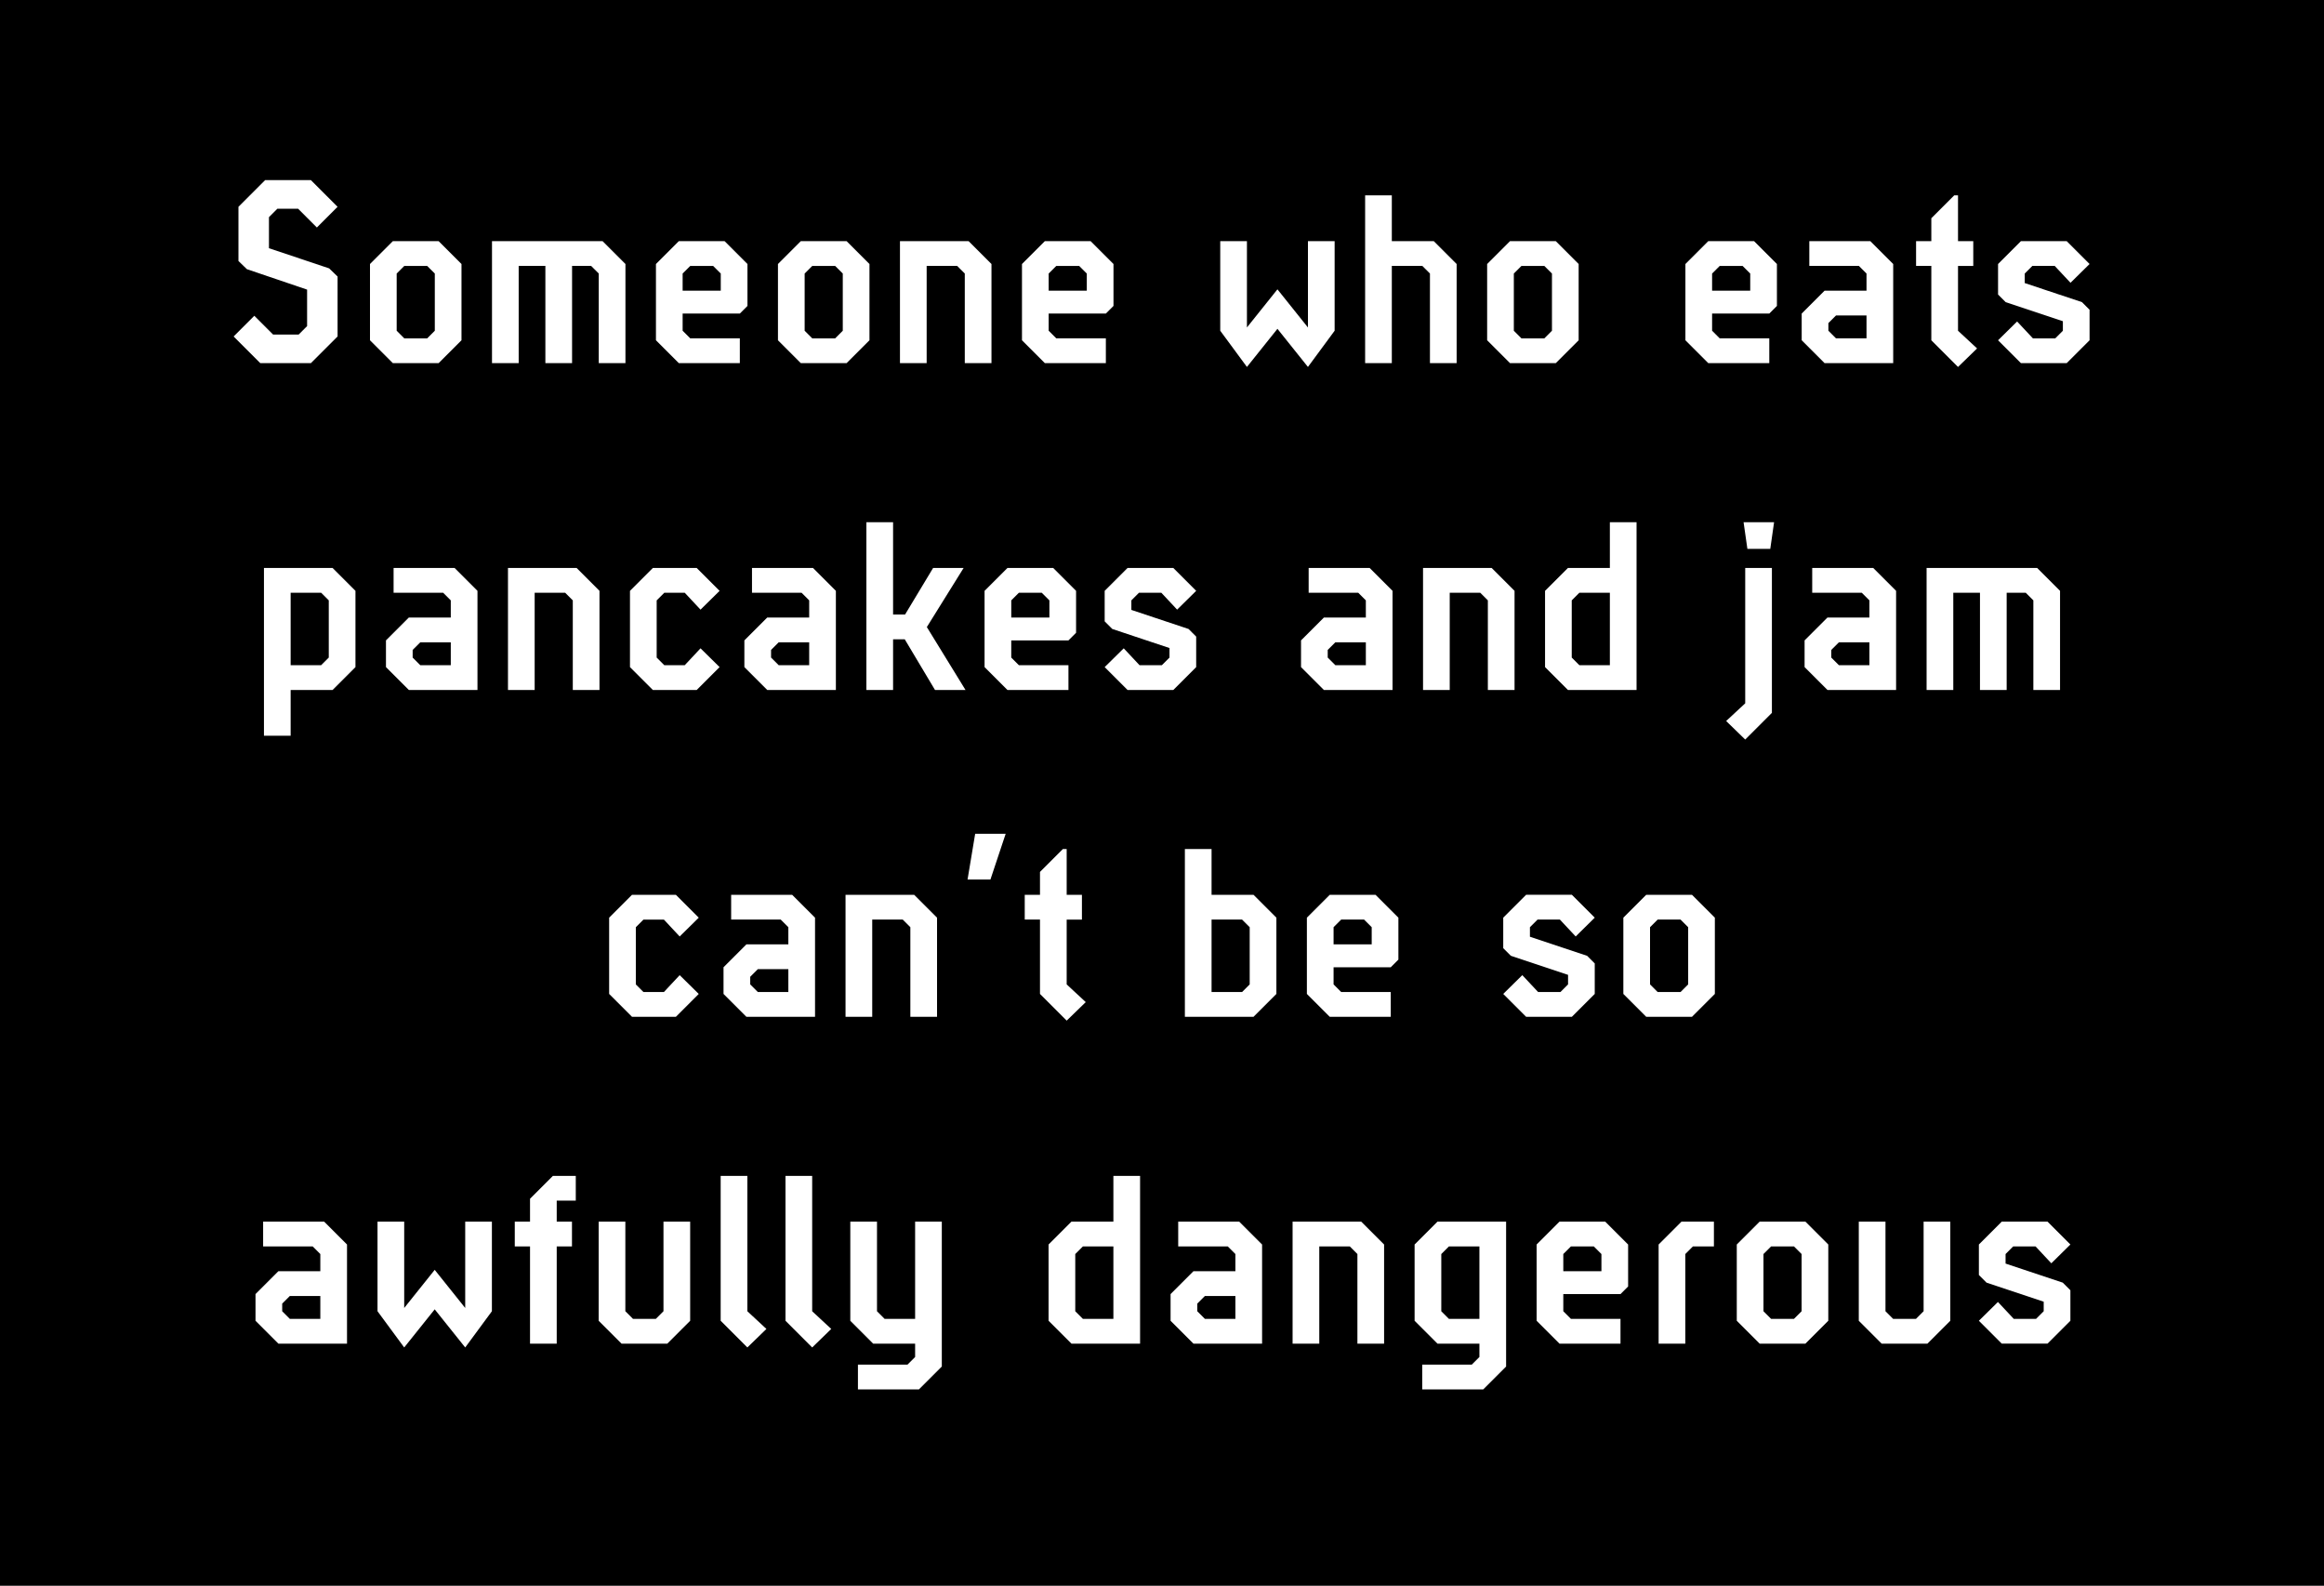 <?xml version="1.0" encoding="utf-8"?>
<!-- Generator: Adobe Illustrator 26.0.2, SVG Export Plug-In . SVG Version: 6.00 Build 0)  -->
<svg version="1.0" id="Ebene_1" xmlns="http://www.w3.org/2000/svg" xmlns:xlink="http://www.w3.org/1999/xlink" x="0px" y="0px"
	 viewBox="0 0 1920 1310" style="enable-background:new 0 0 1920 1310;" xml:space="preserve">
<style type="text/css">
	.st0{fill:#FFFFFF;}
</style>
<rect width="1920" height="1310"/>
<path class="st0" d="M1726.32,281.1v-25.2l-6.3-6.3l-47.25-15.75v-7.88l6.3-6.3h18.45l13.05,13.95l15.75-15.52l-18.9-18.9h-37.8
	l-18.9,18.9v25.2l6.3,6.3l47.25,15.75v7.88l-6.3,6.3h-18.45l-13.05-13.95l-15.75,15.52l18.9,18.9h37.8L1726.32,281.1z
	 M1595.59,281.1l22.05,22.05l15.75-15.3l-15.75-14.62v-53.55h12.6V199.2h-12.6v-37.8h-3.15l-18.9,18.9v18.9h-12.6v20.47h12.6V281.1z
	 M1564.09,218.1l-18.9-18.9h-50.4v20.47h40.95l6.3,6.3v14.17h-34.65l-18.9,18.9v22.05l18.9,18.9h56.7V218.1z M1542.04,279.52h-25.2
	l-6.3-6.3v-6.3l6.3-6.3h25.2V279.52z M1392.42,281.1l18.9,18.9h50.4v-20.48h-40.95l-6.3-6.3v-14.18h47.25l6.3-6.3V218.1l-18.9-18.9
	h-37.8l-18.9,18.9V281.1z M1414.47,225.98l6.3-6.3h18.9l6.3,6.3v14.17h-31.5V225.98z M1247.52,300h37.8l18.9-18.9v-63l-18.9-18.9
	h-37.8l-18.9,18.9v63L1247.52,300z M1250.67,225.98l6.3-6.3h18.9l6.3,6.3v47.25l-6.3,6.3h-18.9l-6.3-6.3V225.98z M1149.87,219.67
	h25.2l6.3,6.3V300h22.05v-81.9l-18.9-18.9h-34.65v-37.8h-22.05V300h22.05V219.67z M1080.57,270.52l-25.2-31.5l-25.2,31.5V199.2
	h-22.05v74.02l22.05,29.92l25.2-31.5l25.2,31.5l22.05-29.92V199.2h-22.05V270.52z M844.32,281.1l18.9,18.9h50.4v-20.48h-40.95
	l-6.3-6.3v-14.18h47.25l6.3-6.3V218.1l-18.9-18.9h-37.8l-18.9,18.9V281.1z M866.37,225.98l6.3-6.3h18.9l6.3,6.3v14.17h-31.5V225.98z
	 M765.57,219.67h25.2l6.3,6.3V300h22.05v-81.9l-18.9-18.9h-56.7V300h22.05V219.67z M661.62,300h37.8l18.9-18.9v-63l-18.9-18.9h-37.8
	l-18.9,18.9v63L661.62,300z M664.77,225.98l6.3-6.3h18.9l6.3,6.3v47.25l-6.3,6.3h-18.9l-6.3-6.3V225.98z M541.92,281.1l18.9,18.9
	h50.4v-20.48h-40.95l-6.3-6.3v-14.18h47.25l6.3-6.3V218.1l-18.9-18.9h-37.8l-18.9,18.9V281.1z M563.97,225.98l6.3-6.3h18.9l6.3,6.3
	v14.17h-31.5V225.98z M428.52,219.67h22.05V300h22.05v-80.33h15.75l6.3,6.3V300h22.05v-81.9l-18.9-18.9h-91.35V300h22.05V219.67z
	 M324.57,300h37.8l18.9-18.9v-63l-18.9-18.9h-37.8l-18.9,18.9v63L324.57,300z M327.72,225.98l6.3-6.3h18.9l6.3,6.3v47.25l-6.3,6.3
	h-18.9l-6.3-6.3V225.98z M278.9,228.45l-6.98-6.75l-49.72-16.65V179.4l6.97-6.98h17.1l15.52,15.53l17.1-17.1l-22.05-22.05h-37.8
	L197,170.85v44.77l6.98,6.75l49.73,16.88v30.15l-6.98,6.98h-21.1l-15.52-15.52l-17.1,17.1L215.05,300h41.8l22.05-22.05V228.45z"/>
<path class="st0" d="M1613.73,489.67h22.05V570h22.05v-80.33h15.75l6.3,6.3V570h22.05v-81.9l-18.9-18.9h-91.35V570h22.05V489.67z
	 M1566.48,488.1l-18.9-18.9h-50.4v20.47h40.95l6.3,6.3v14.17h-34.65l-18.9,18.9v22.05l18.9,18.9h56.7V488.1z M1544.43,549.52h-25.2
	l-6.3-6.3v-6.3l6.3-6.3h25.2V549.52z M1443.63,453.45h18.9l3.15-22.05h-25.2L1443.63,453.45z M1463.88,469.2h-22.05v111.82
	l-15.75,14.62l15.75,15.3l22.05-22.05V469.2z M1330.01,549.52h-25.2l-6.3-6.3v-47.25l6.3-6.3h25.2V549.52z M1276.46,551.1l18.9,18.9
	h56.7V431.4h-22.05v37.8h-34.65l-18.9,18.9V551.1z M1197.71,489.67h25.2l6.3,6.3V570h22.05v-81.9l-18.9-18.9h-56.7V570h22.05V489.67
	z M1150.46,488.1l-18.9-18.9h-50.4v20.47h40.95l6.3,6.3v14.17h-34.65l-18.9,18.9v22.05l18.9,18.9h56.7V488.1z M1128.41,549.52h-25.2
	l-6.3-6.3v-6.3l6.3-6.3h25.2V549.52z M988.24,551.1v-25.2l-6.3-6.3l-47.25-15.75v-7.88l6.3-6.3h18.45l13.05,13.95l15.75-15.52
	l-18.9-18.9h-37.8l-18.9,18.9v25.2l6.3,6.3l47.25,15.75v7.88l-6.3,6.3h-18.45l-13.05-13.95l-15.75,15.52l18.9,18.9h37.8
	L988.24,551.1z M813.41,551.1l18.9,18.9h50.4v-20.48h-40.95l-6.3-6.3v-14.18h47.25l6.3-6.3V488.1l-18.9-18.9h-37.8l-18.9,18.9V551.1
	z M835.47,495.98l6.3-6.3h18.9l6.3,6.3v14.17h-31.5V495.98z M737.82,528.15h9.67L772.47,570h25.2l-31.95-51.98l30.38-48.82h-25.2
	l-23.17,38.47h-9.9V431.4h-22.05V570h22.05V528.15z M690.57,488.1l-18.9-18.9h-50.4v20.47h40.95l6.3,6.3v14.17h-34.65l-18.9,18.9
	v22.05l18.9,18.9h56.7V488.1z M668.52,549.52h-25.2l-6.3-6.3v-6.3l6.3-6.3h25.2V549.52z M539.37,570h36.23l18.9-18.9l-15.75-15.52
	l-13.05,13.95h-16.88l-6.3-6.3v-47.25l6.3-6.3h16.88l13.05,13.95l15.75-15.52l-18.9-18.9h-36.23l-18.9,18.9v63L539.37,570z
	 M441.72,489.67h25.2l6.3,6.3V570h22.05v-81.9l-18.9-18.9h-56.7V570h22.05V489.67z M394.47,488.1l-18.9-18.9h-50.4v20.47h40.95
	l6.3,6.3v14.17h-34.65l-18.9,18.9v22.05l18.9,18.9h56.7V488.1z M372.42,549.52h-25.2l-6.3-6.3v-6.3l6.3-6.3h25.2V549.52z
	 M218.07,607.8h22.05V570h34.65l18.9-18.9v-63l-18.9-18.9h-56.7V607.8z M240.12,489.67h25.2l6.3,6.3v47.25l-6.3,6.3h-25.2V489.67z"
	/>
<path class="st0" d="M1360.05,840h37.8l18.9-18.9v-63l-18.9-18.9h-37.8l-18.9,18.9v63L1360.05,840z M1363.2,765.97l6.3-6.3h18.9
	l6.3,6.3v47.25l-6.3,6.3h-18.9l-6.3-6.3V765.97z M1317.52,821.1v-25.2l-6.3-6.3l-47.25-15.75v-7.88l6.3-6.3h18.45l13.05,13.95
	l15.75-15.53l-18.9-18.9h-37.8l-18.9,18.9v25.2l6.3,6.3l47.25,15.75v7.88l-6.3,6.3h-18.45l-13.05-13.95l-15.75,15.52l18.9,18.9h37.8
	L1317.52,821.1z M1079.7,821.1l18.9,18.9h50.4v-20.47h-40.95l-6.3-6.3v-14.17H1149l6.3-6.3V758.1l-18.9-18.9h-37.8l-18.9,18.9V821.1
	z M1101.75,765.97l6.3-6.3h18.9l6.3,6.3v14.18h-31.5V765.97z M1000.95,759.67h25.2l6.3,6.3v47.25l-6.3,6.3h-25.2V759.67z
	 M978.9,701.4V840h56.7l18.9-18.9v-63l-18.9-18.9h-34.65v-37.8H978.9z M859.2,821.1l22.05,22.05l15.75-15.3l-15.75-14.62v-53.55
	h12.6V739.2h-12.6v-37.8h-3.15l-18.9,18.9v18.9h-12.6v20.47h12.6V821.1z M799.35,726.6h18.9l12.6-37.8h-25.2L799.35,726.6z
	 M720.6,759.67h25.2l6.3,6.3V840h22.05v-81.9l-18.9-18.9h-56.7V840h22.05V759.67z M673.35,758.1l-18.9-18.9h-50.4v20.47H645l6.3,6.3
	v14.18h-34.65l-18.9,18.9v22.05l18.9,18.9h56.7V758.1z M651.3,819.53h-25.2l-6.3-6.3v-6.3l6.3-6.3h25.2V819.53z M522.15,840h36.23
	l18.9-18.9l-15.75-15.52l-13.05,13.95H531.6l-6.3-6.3v-47.25l6.3-6.3h16.88l13.05,13.95l15.75-15.53l-18.9-18.9h-36.23l-18.9,18.9
	v63L522.15,840z"/>
<path class="st0" d="M1710.48,1091.1v-25.2l-6.3-6.3l-47.25-15.75v-7.88l6.3-6.3h18.45l13.05,13.95l15.75-15.53l-18.9-18.9h-37.8
	l-18.9,18.9v25.2l6.3,6.3l47.25,15.75v7.88l-6.3,6.3h-18.45l-13.05-13.95l-15.75,15.52l18.9,18.9h37.8L1710.48,1091.1z
	 M1589.21,1083.22l-6.3,6.3h-18.9l-6.3-6.3v-74.02h-22.05v81.9l18.9,18.9h37.8l18.9-18.9v-81.9h-22.05V1083.22z M1453.76,1110h37.8
	l18.9-18.9v-63l-18.9-18.9h-37.8l-18.9,18.9v63L1453.76,1110z M1456.91,1035.97l6.3-6.3h18.9l6.3,6.3v47.25l-6.3,6.3h-18.9l-6.3-6.3
	V1035.97z M1392.34,1035.97l6.3-6.3h17.33v-20.47h-26.78l-18.9,18.9v81.9h22.05V1035.97z M1269.49,1091.1l18.9,18.9h50.4v-20.47
	h-40.95l-6.3-6.3v-14.17h47.25l6.3-6.3v-34.65l-18.9-18.9h-37.8l-18.9,18.9V1091.1z M1291.54,1035.97l6.3-6.3h18.9l6.3,6.3v14.18
	h-31.5V1035.97z M1222.24,1110v11.03l-6.3,6.3h-40.95v20.47h50.4l18.9-18.9v-119.7h-56.7l-18.9,18.9v63l18.9,18.9H1222.24z
	 M1222.24,1089.53h-25.2l-6.3-6.3v-47.25l6.3-6.3h25.2V1089.53z M1089.94,1029.67h25.2l6.3,6.3V1110h22.05v-81.9l-18.9-18.9h-56.7
	V1110h22.05V1029.67z M1042.69,1028.1l-18.9-18.9h-50.4v20.47h40.95l6.3,6.3v14.18h-34.65l-18.9,18.9v22.05l18.9,18.9h56.7V1028.1z
	 M1020.64,1089.53h-25.2l-6.3-6.3v-6.3l6.3-6.3h25.2V1089.53z M919.84,1089.53h-25.2l-6.3-6.3v-47.25l6.3-6.3h25.2V1089.53z
	 M866.29,1091.1l18.9,18.9h56.7V971.4h-22.05v37.8h-34.65l-18.9,18.9V1091.1z M756.04,1110v11.03l-6.3,6.3h-40.95v20.47h50.4
	l18.9-18.9v-119.7h-22.05v80.33h-25.2l-6.3-6.3v-74.02h-22.05v81.9l18.9,18.9H756.04z M648.94,1091.1l22.05,22.05l15.75-15.3
	l-15.75-14.62V971.4h-22.05V1091.1z M595.39,1091.1l22.05,22.05l15.75-15.3l-15.75-14.62V971.4h-22.05V1091.1z M548.14,1083.22
	l-6.3,6.3h-18.9l-6.3-6.3v-74.02h-22.05v81.9l18.9,18.9h37.8l18.9-18.9v-81.9h-22.05V1083.22z M437.89,1009.2h-12.6v20.47h12.6V1110
	h22.05v-80.33h12.6v-20.47h-12.6v-17.33h15.75V971.4h-18.9l-18.9,18.9V1009.2z M384.34,1080.53l-25.2-31.5l-25.2,31.5v-71.33h-22.05
	v74.02l22.05,29.93l25.2-31.5l25.2,31.5l22.05-29.93v-74.02h-22.05V1080.53z M286.69,1028.1l-18.9-18.9h-50.4v20.47h40.95l6.3,6.3
	v14.18h-34.65l-18.9,18.9v22.05l18.9,18.9h56.7V1028.1z M264.64,1089.53h-25.2l-6.3-6.3v-6.3l6.3-6.3h25.2V1089.53z"/>
</svg>
